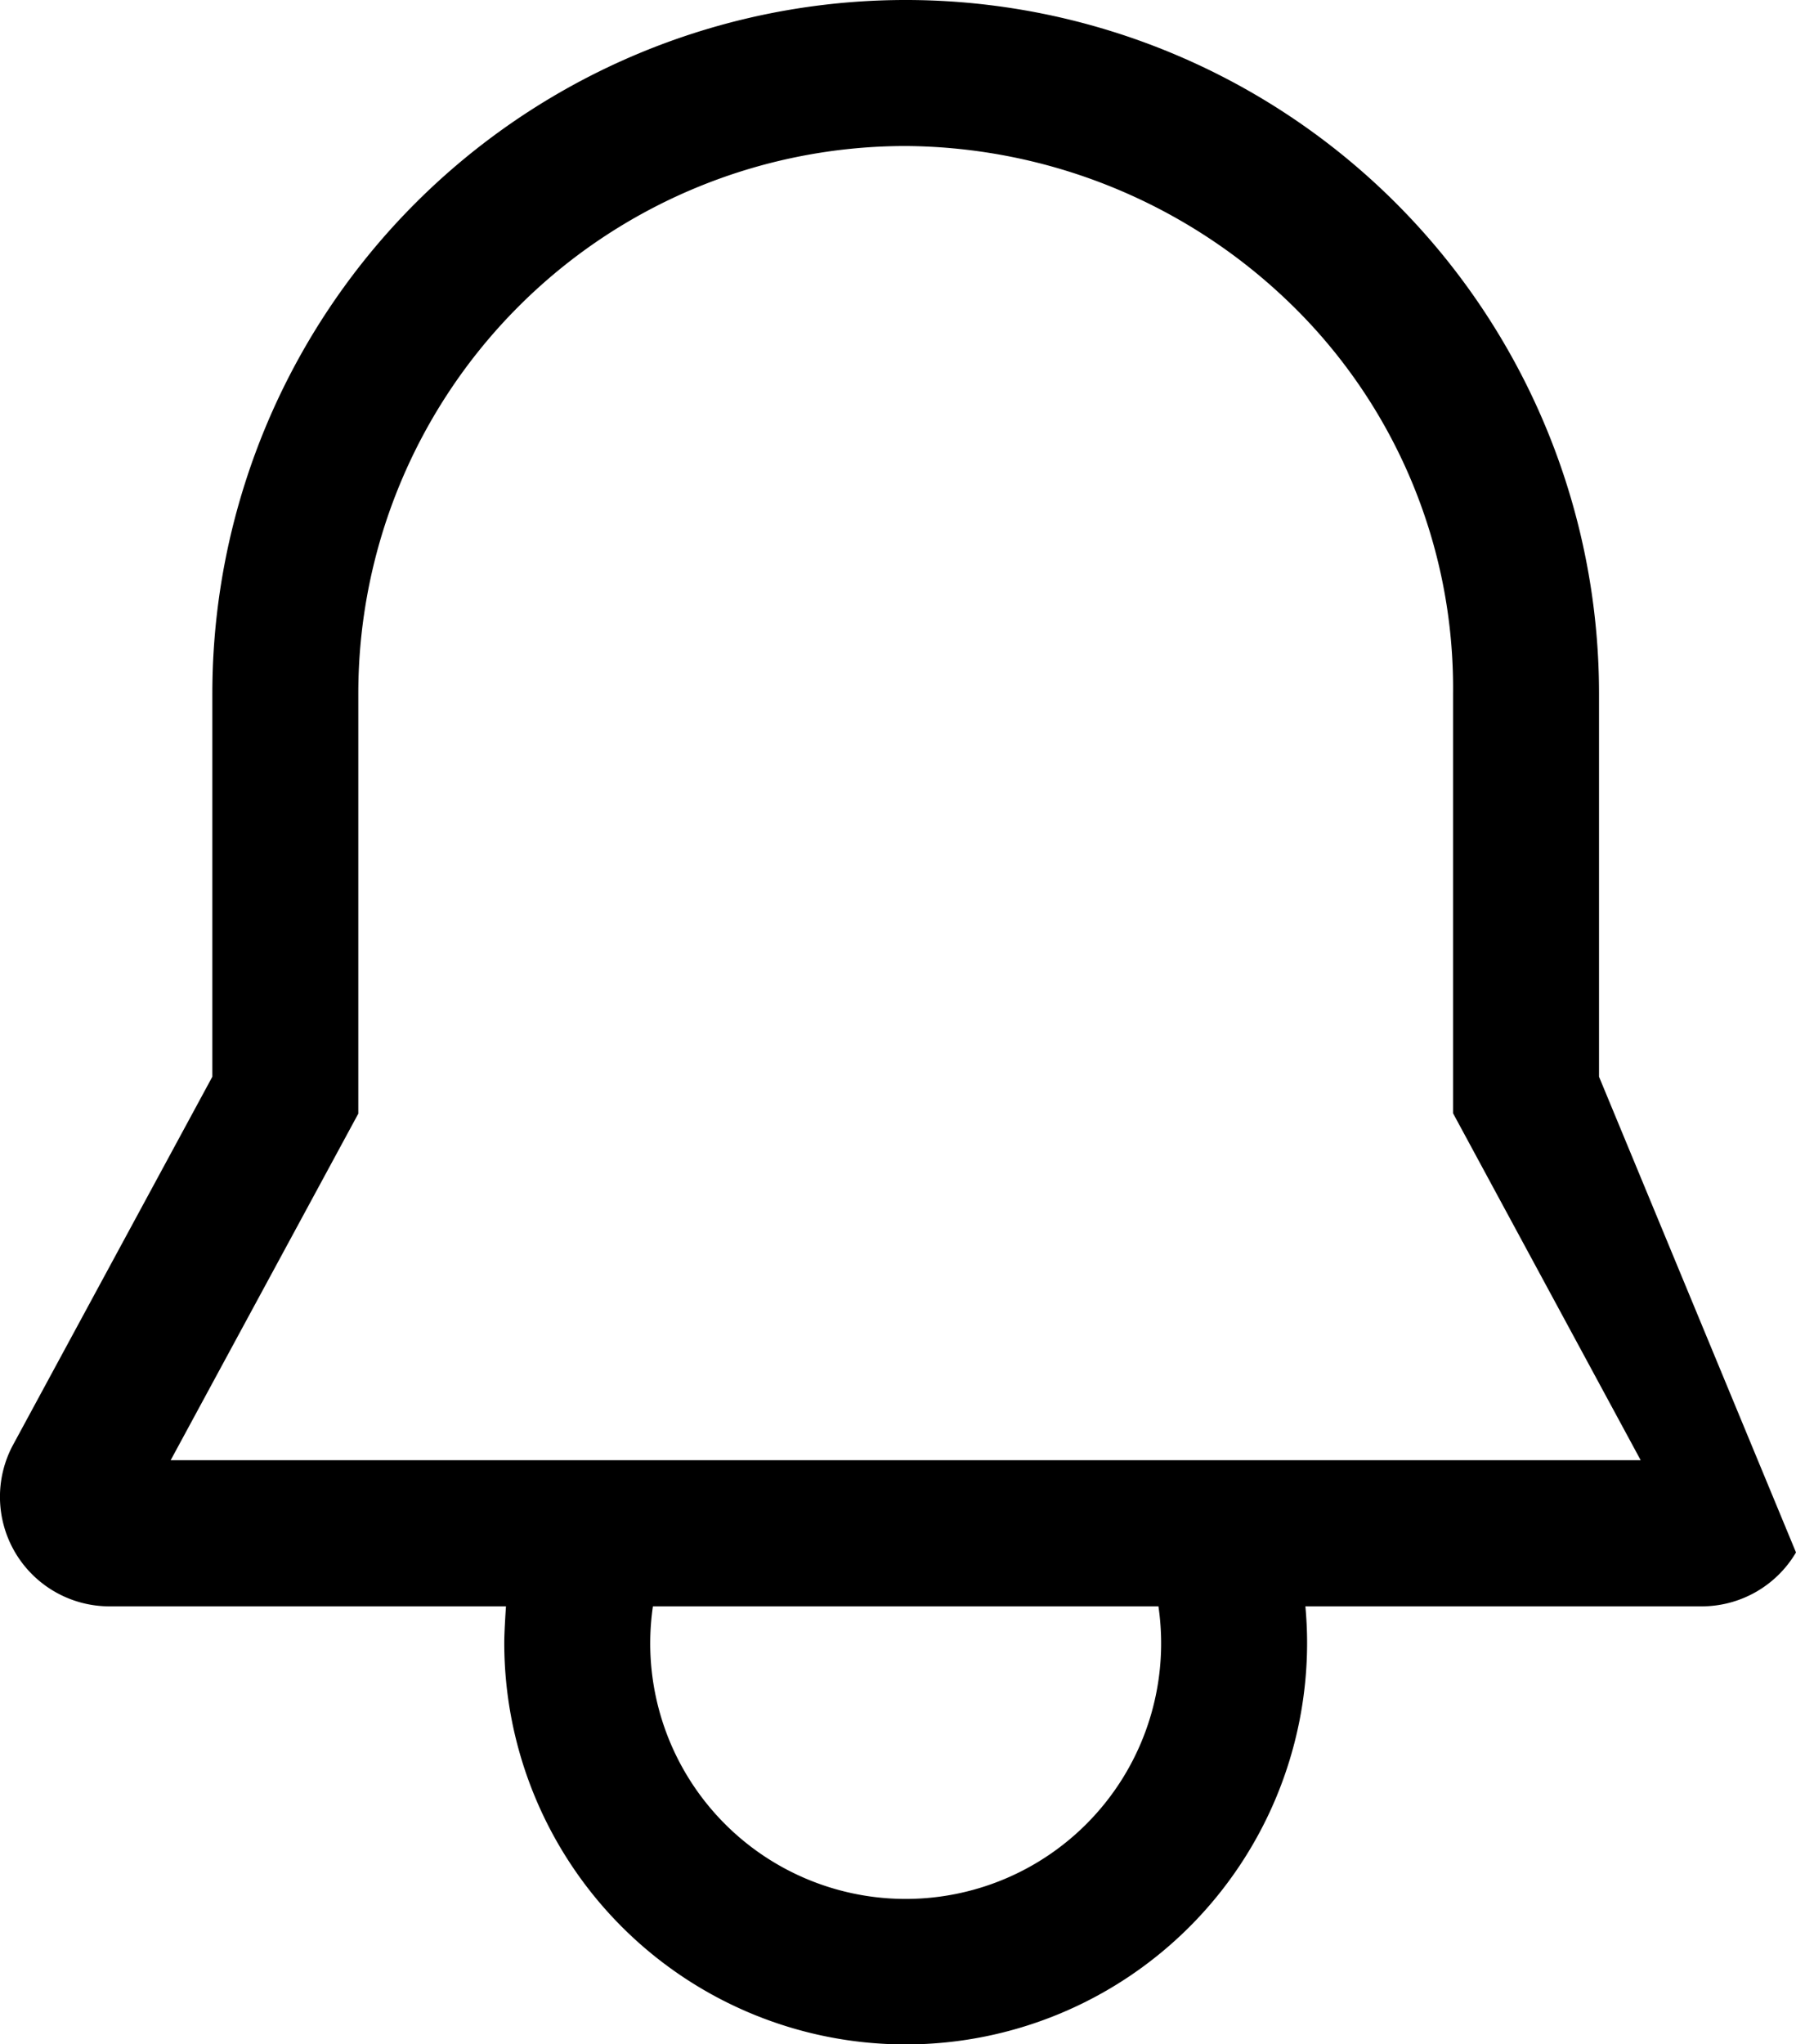 <svg xmlns="http://www.w3.org/2000/svg" width="19.995" height="22.75" viewBox="0 0 19.995 22.75">
  <path id="Icon_core-bell" data-name="Icon core-bell" d="M21.742,14.232V9.969a7.719,7.719,0,0,0-15.438,0v4.263L4.087,18.326a1.219,1.219,0,0,0,1.072,1.8H9.573s-.019.271-.019.406a4.469,4.469,0,1,0,8.938,0c0-.137-.007-.272-.019-.406h4.415a1.219,1.219,0,0,0,1.047-.6Zm-4.875,6.3a2.844,2.844,0,1,1-5.658-.406h5.628a2.851,2.851,0,0,1,.03.406ZM5.84,18.5l2.089-3.857V9.969a6.094,6.094,0,0,1,6.094-6.094,6.205,6.205,0,0,1,4.227,1.7,5.956,5.956,0,0,1,1.867,4.389v4.675L22.206,18.5Z" transform="translate(-3.94 -2.25)"/>
</svg>
